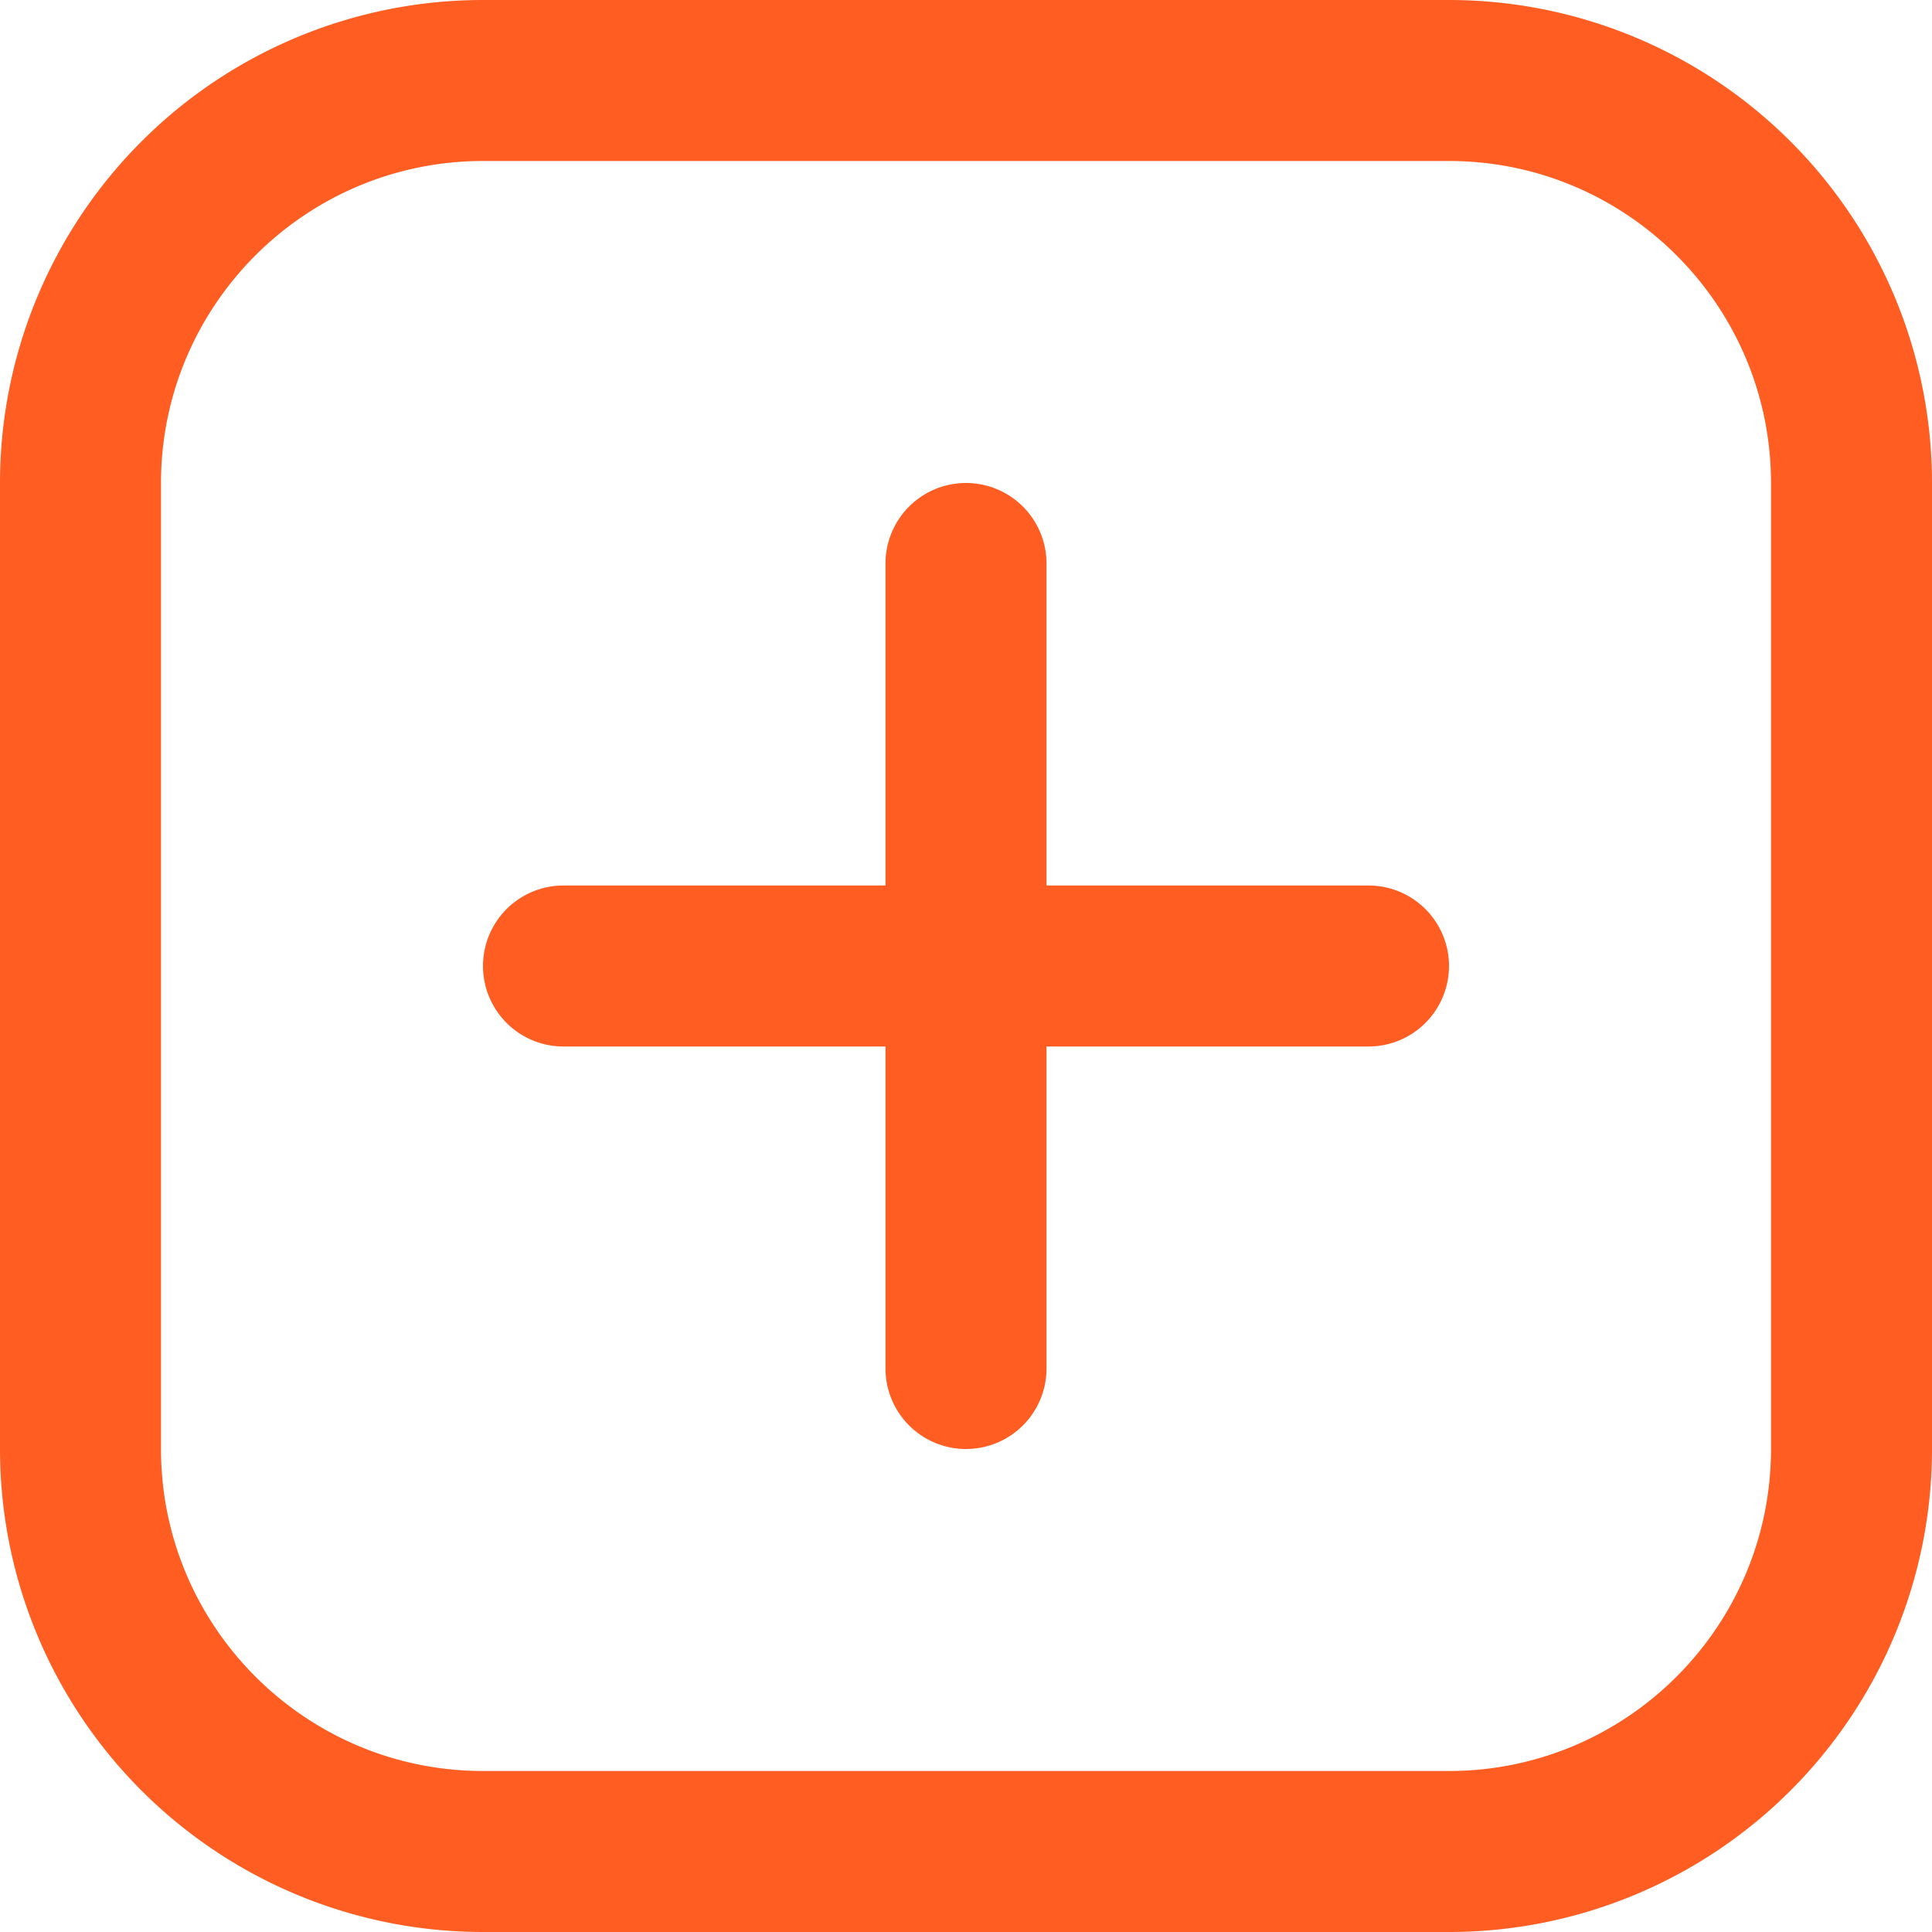 <?xml version="1.0" encoding="UTF-8"?> <svg xmlns="http://www.w3.org/2000/svg" xmlns:xlink="http://www.w3.org/1999/xlink" version="1.1" width="512" height="512" x="0" y="0" viewBox="0 0 24 24" style="enable-background:new 0 0 512 512" xml:space="preserve"><g><path d="M18 2c2.206 0 4 1.794 4 4v12c0 2.206-1.794 4-4 4H6c-2.206 0-4-1.794-4-4V6c0-2.206 1.794-4 4-4zm0-2H6a6 6 0 0 0-6 6v12a6 6 0 0 0 6 6h12a6 6 0 0 0 6-6V6a6 6 0 0 0-6-6z" fill="#ff5d22" opacity="1" data-original="#000000"></path><path d="M12 18a1 1 0 0 1-1-1V7a1 1 0 0 1 2 0v10a1 1 0 0 1-1 1z" fill="#ff5d22" opacity="1" data-original="#000000"></path><path d="M6 12a1 1 0 0 1 1-1h10a1 1 0 0 1 0 2H7a1 1 0 0 1-1-1z" fill="#ff5d22" opacity="1" data-original="#000000"></path></g></svg> 